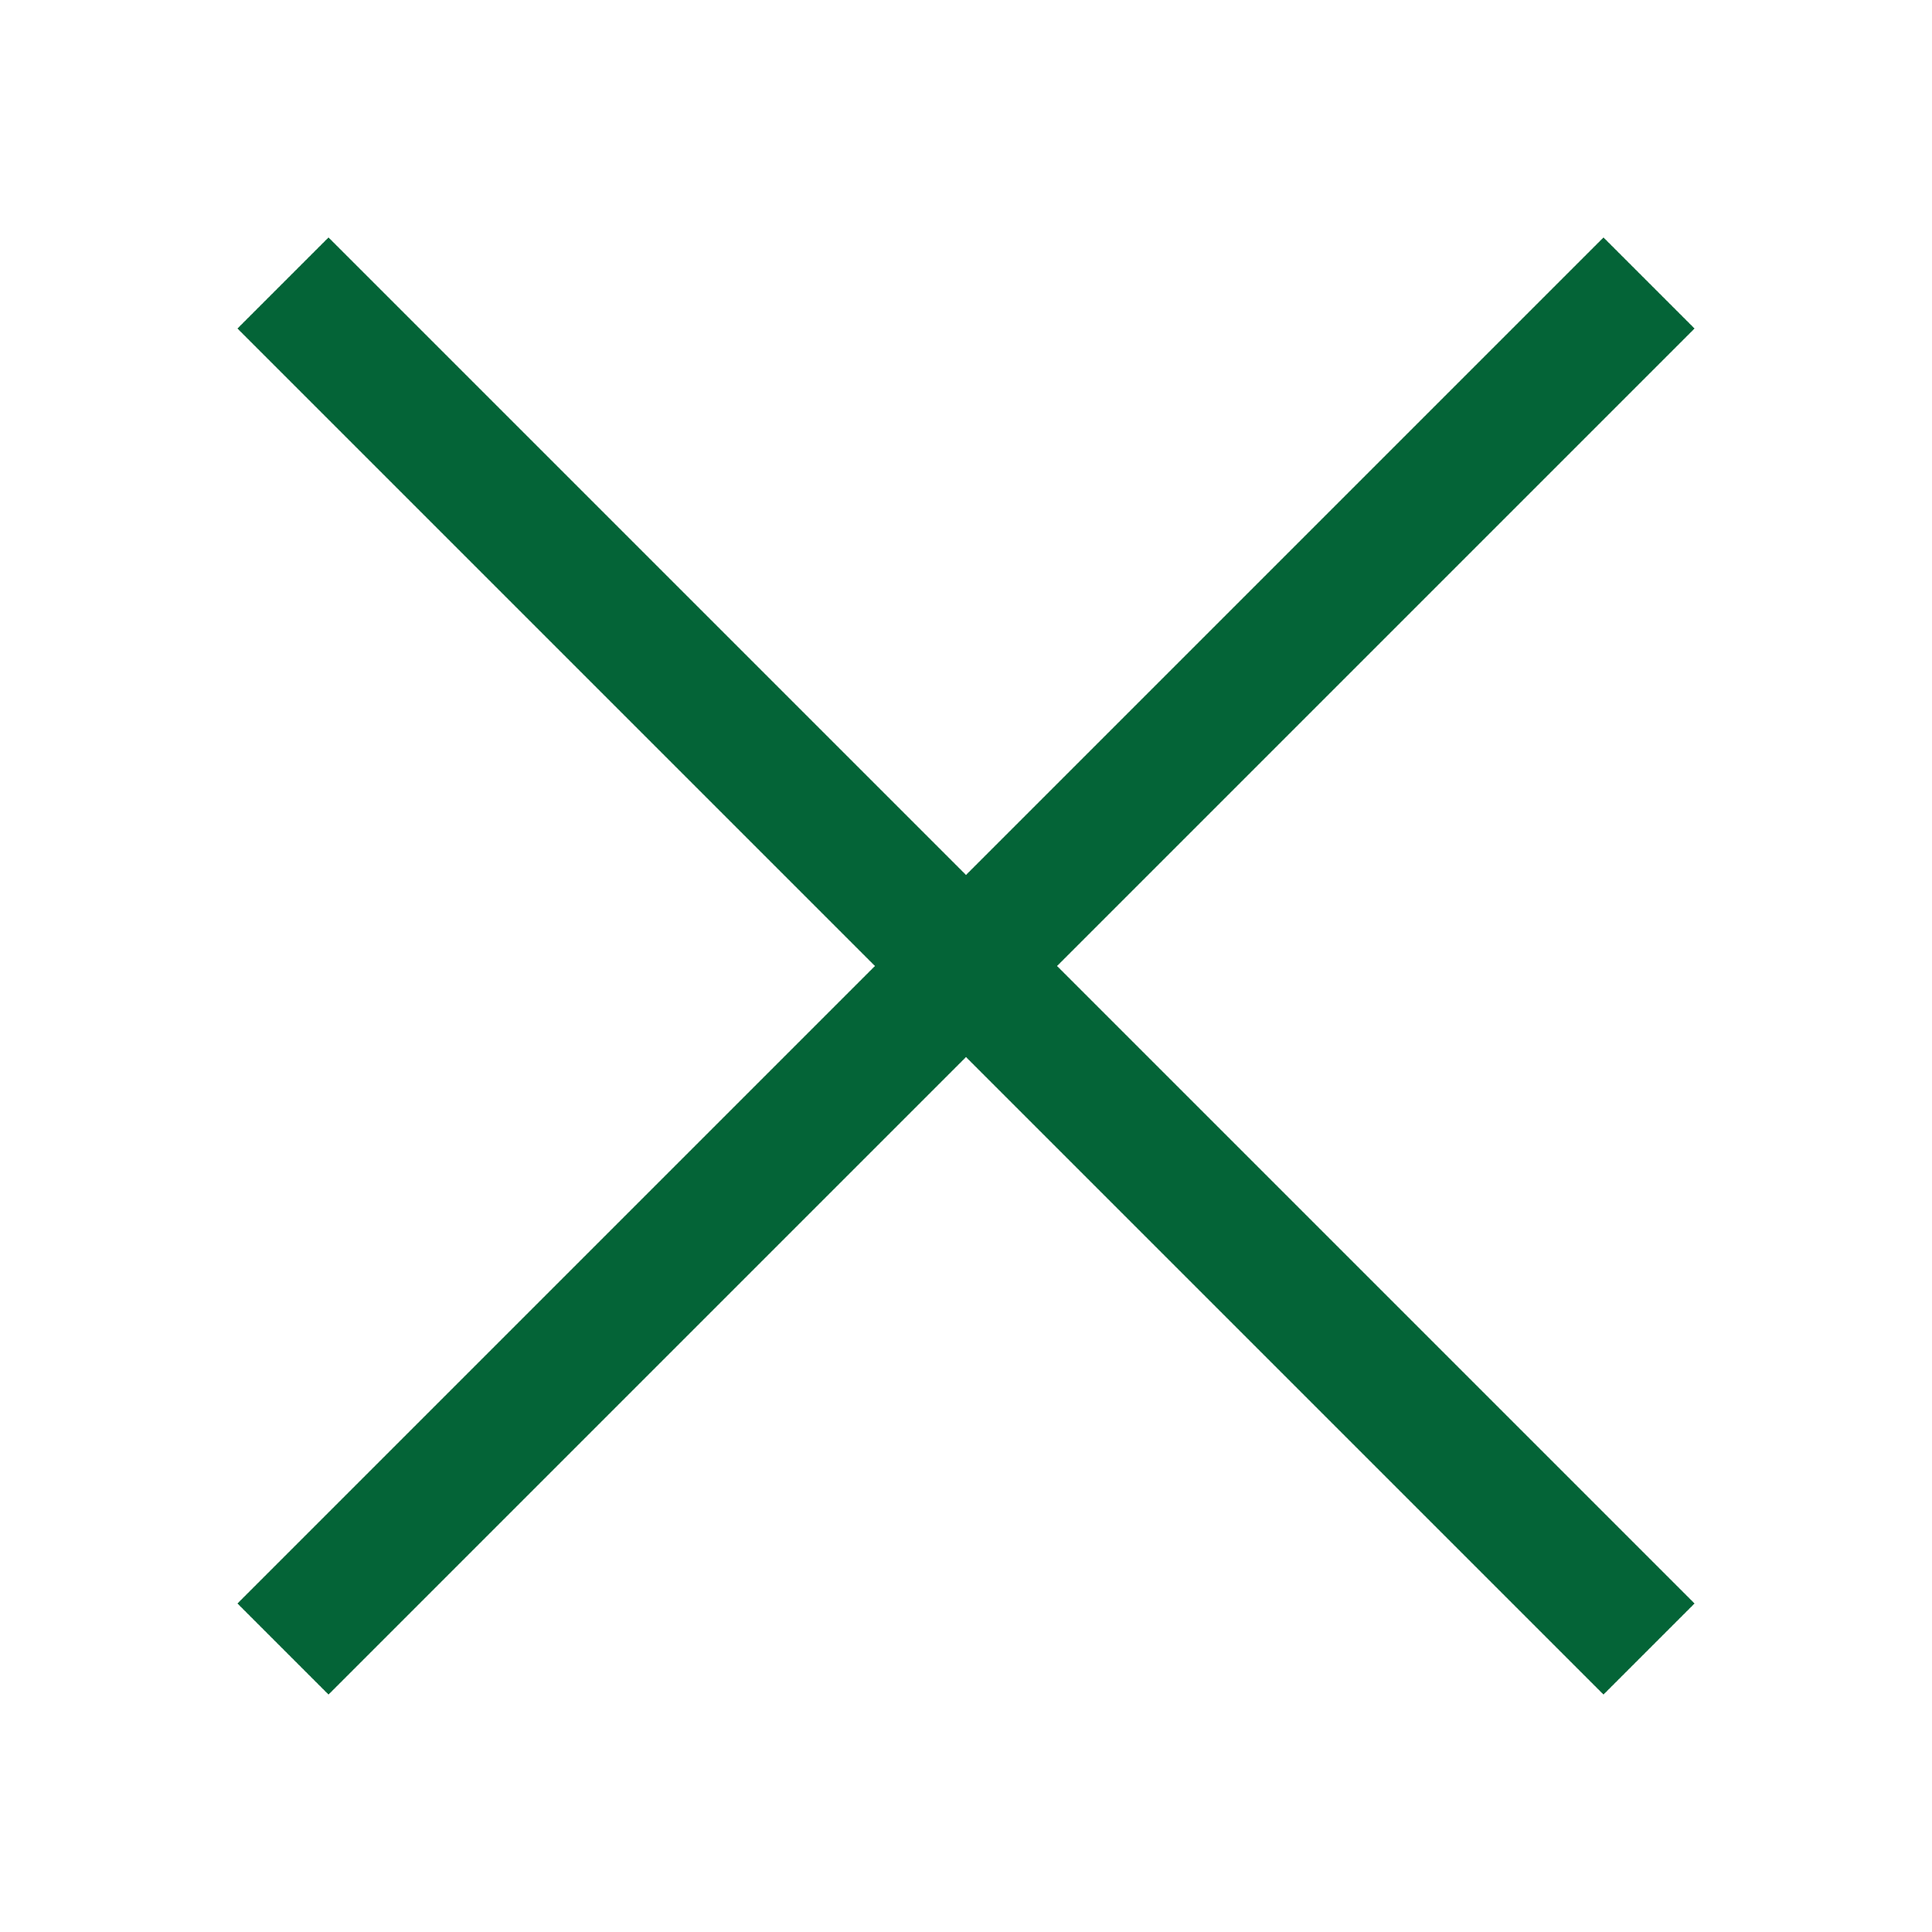 <?xml version="1.0" encoding="utf-8"?>
<!-- Generator: Adobe Illustrator 16.0.0, SVG Export Plug-In . SVG Version: 6.00 Build 0)  -->
<!DOCTYPE svg PUBLIC "-//W3C//DTD SVG 1.1//EN" "http://www.w3.org/Graphics/SVG/1.1/DTD/svg11.dtd">
<svg version="1.1" id="Layer_1" xmlns="http://www.w3.org/2000/svg" xmlns:xlink="http://www.w3.org/1999/xlink" x="0px" y="0px"
	 width="30px" height="30px" viewBox="0 0 30 30" enable-background="new 0 0 30 30" xml:space="preserve">
<line fill="none" stroke="#046437" stroke-width="2" stroke-miterlimit="10" x1="4.394" y1="4.394" x2="25.606" y2="25.606"/>
<line fill="none" stroke="#046437" stroke-width="2" stroke-miterlimit="10" x1="25.606" y1="4.394" x2="4.394" y2="25.606"/>
</svg>
